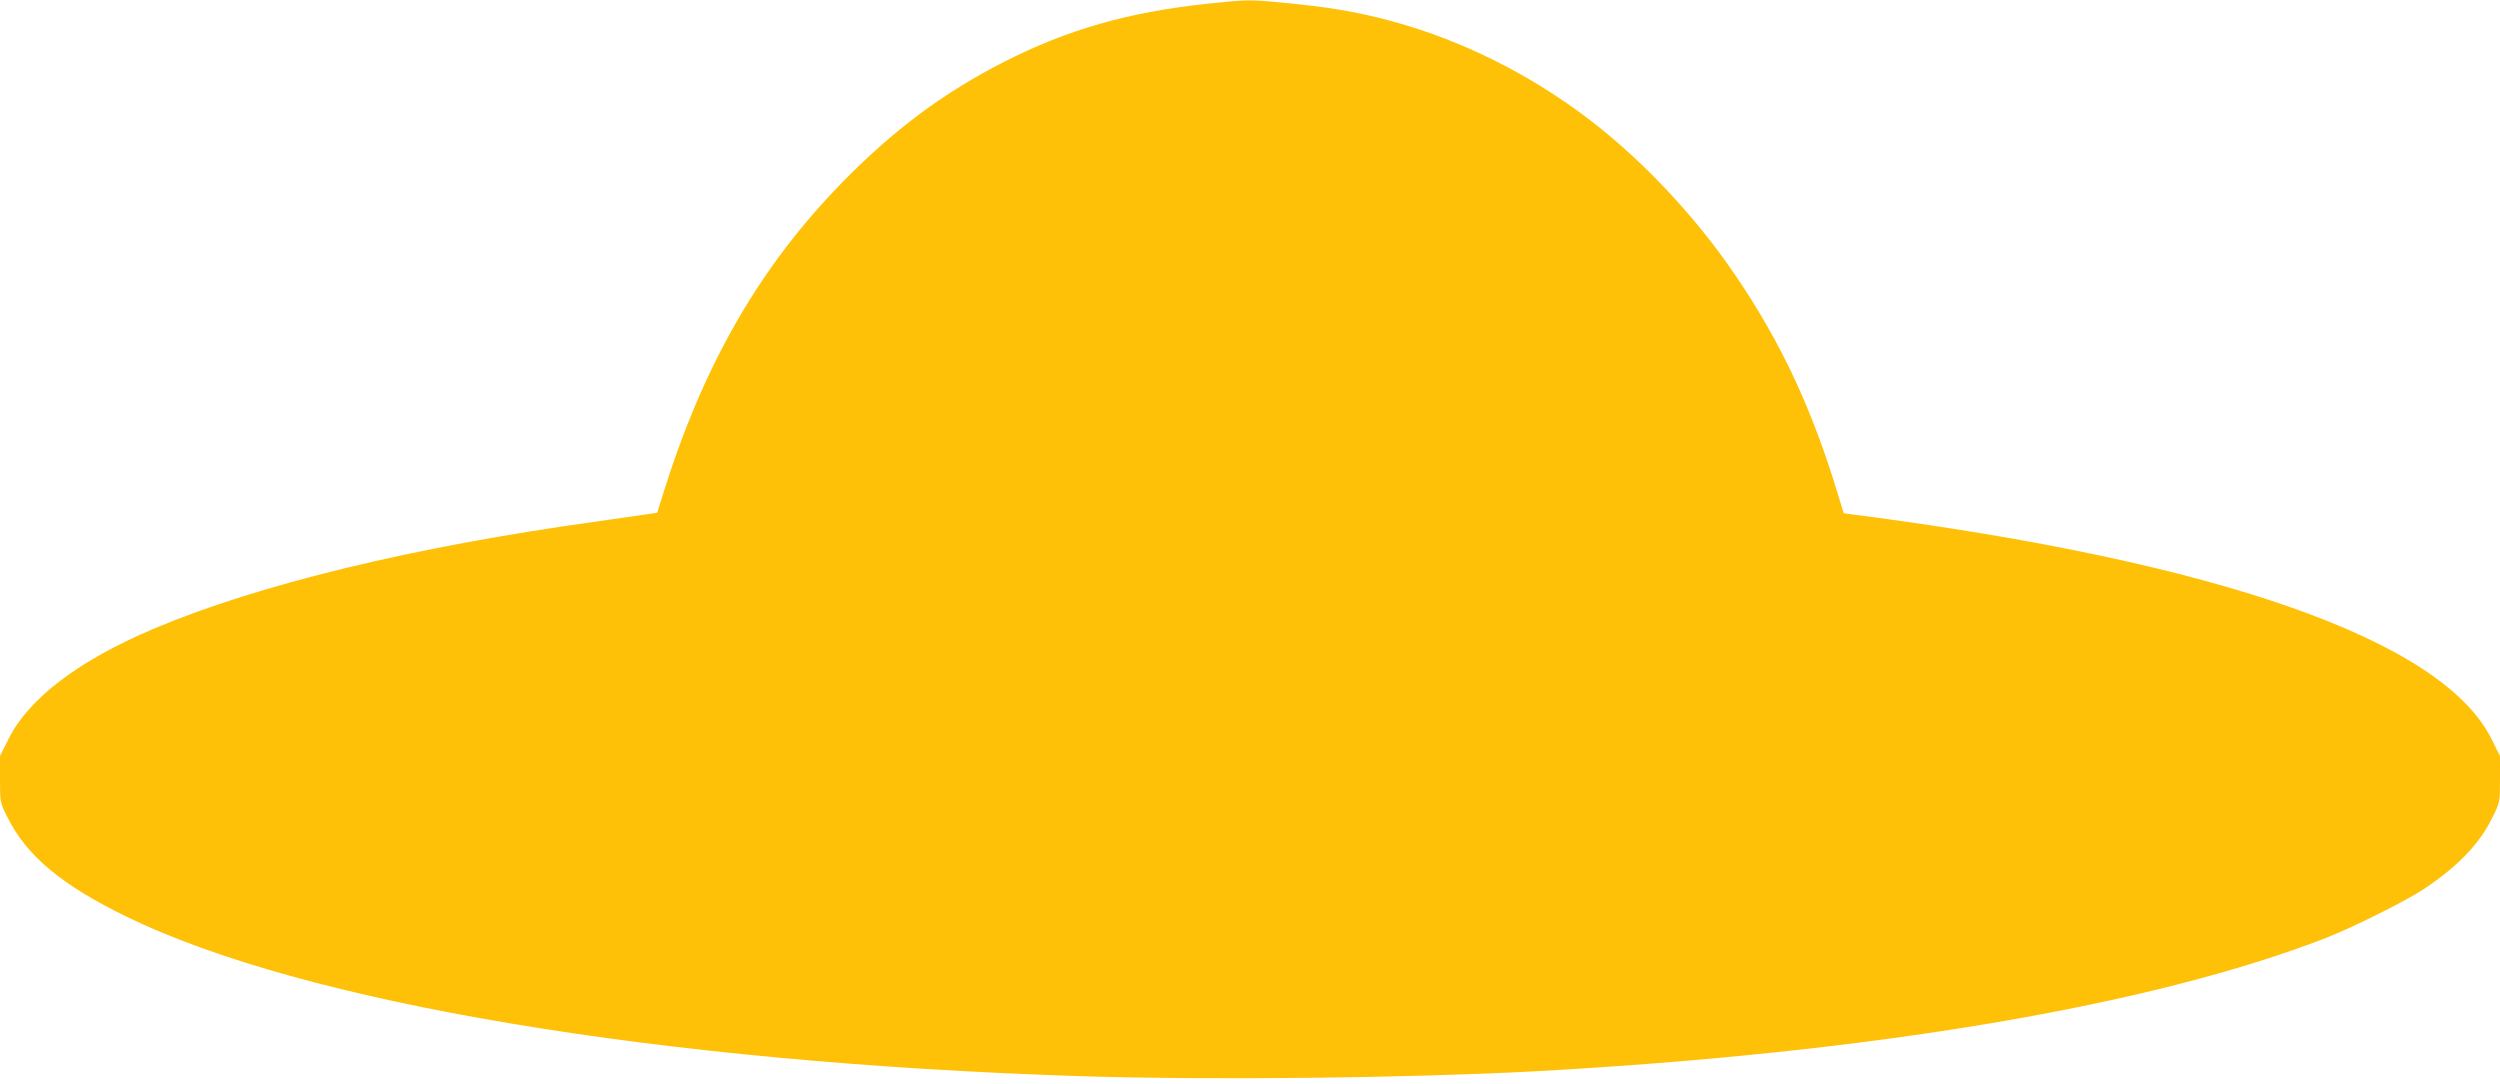 <?xml version="1.0" standalone="no"?>
<!DOCTYPE svg PUBLIC "-//W3C//DTD SVG 20010904//EN"
 "http://www.w3.org/TR/2001/REC-SVG-20010904/DTD/svg10.dtd">
<svg version="1.0" xmlns="http://www.w3.org/2000/svg"
 width="1280pt" height="555pt" viewBox="0 0 1280 555"
 preserveAspectRatio="xMidYMid meet">
<g transform="translate(0,555) scale(0.1,-0.1)"
fill="#ffc107" stroke="none">
<path d="M6173 5530 c-397 -43 -706 -131 -1029 -295 -314 -160 -569 -350 -834
-621 -423 -434 -711 -935 -917 -1599 l-28 -90 -45 -7 c-25 -4 -144 -21 -265
-38 -939 -130 -1734 -323 -2270 -550 -380 -161 -635 -354 -739 -559 l-46 -92
0 -119 c0 -119 0 -119 40 -198 99 -196 276 -343 605 -504 906 -443 2728 -748
4885 -818 668 -21 1674 -10 2330 25 1733 95 3157 336 4052 684 142 56 404 187
498 249 173 115 285 231 351 366 39 78 39 80 39 197 l0 118 -46 92 c-254 502
-1395 903 -3261 1144 l-53 7 -31 101 c-132 435 -289 771 -520 1112 -216 320
-509 627 -804 842 -315 229 -664 393 -1026 482 -148 36 -272 56 -478 76 -184
18 -189 18 -408 -5z"/>
</g>
</svg>
